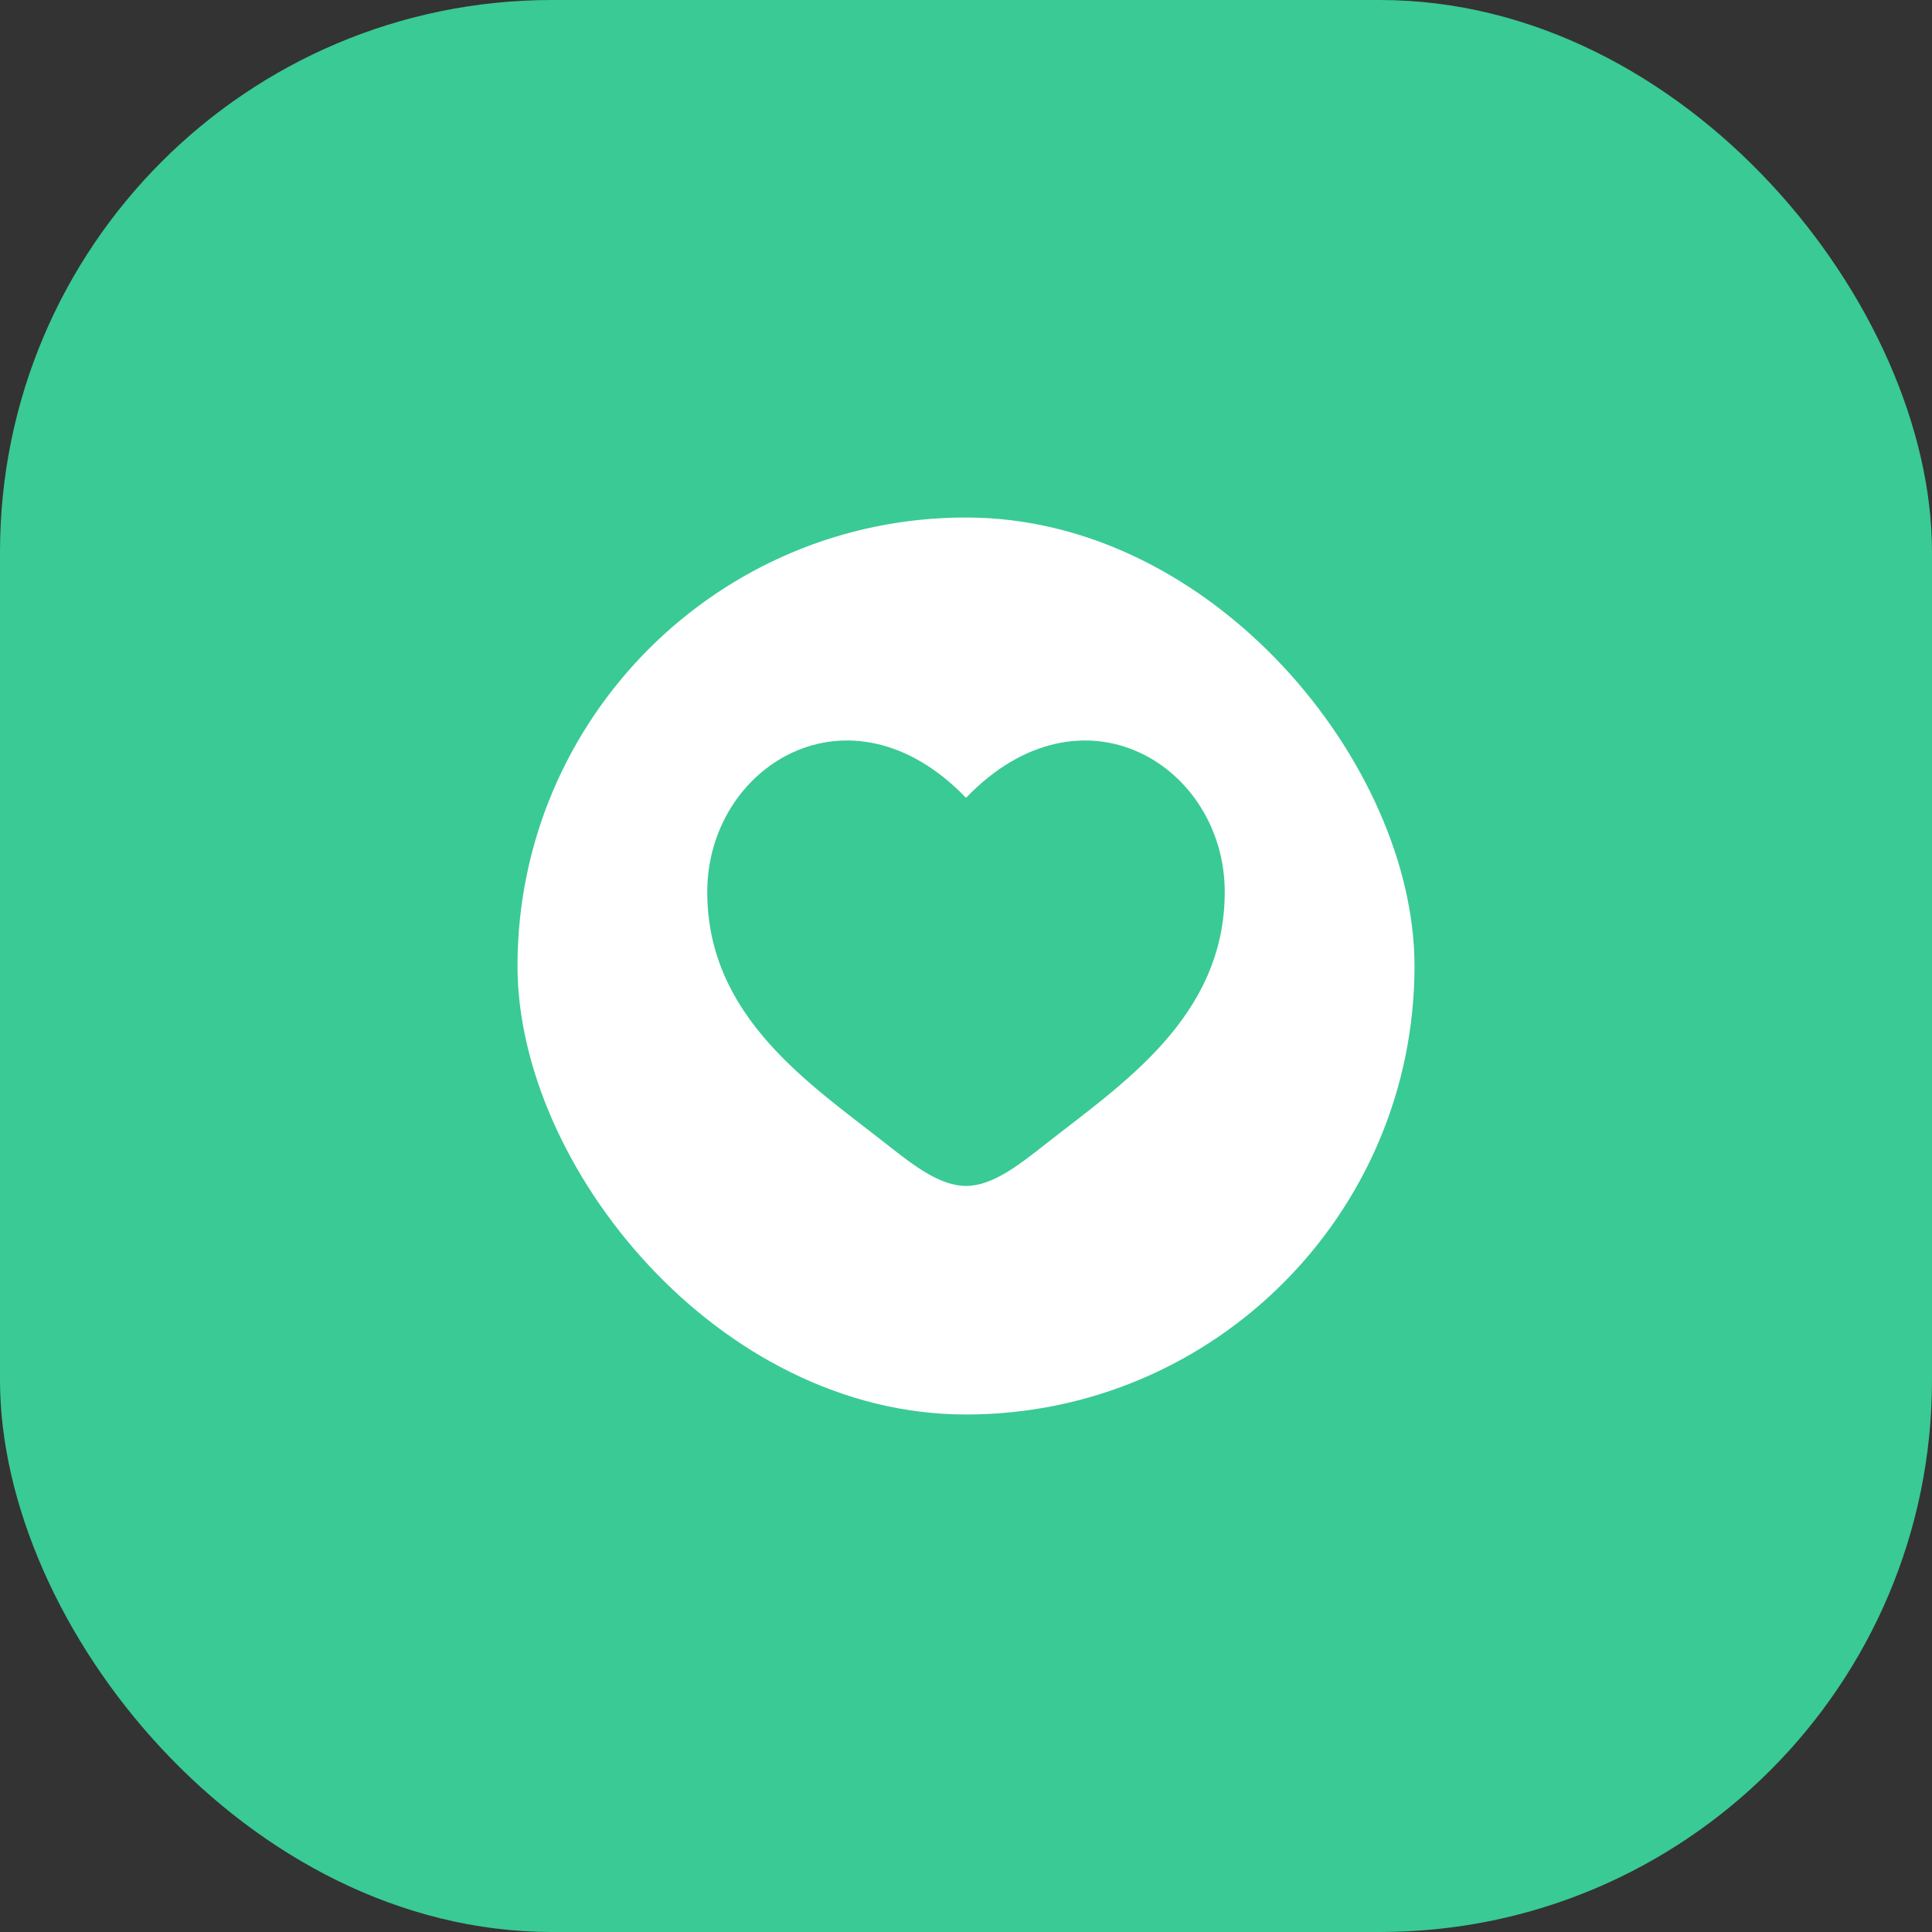 <svg width="56" height="56" viewBox="0 0 56 56" fill="none" xmlns="http://www.w3.org/2000/svg">
<rect x="0" y="0" width="56" height="56" fill="#333333" stroke="none"/>
<rect width="56" height="56" rx="16" fill="#3ACA95"/>
<rect x="15" y="15" width="26" height="26" rx="13" fill="white"/>
<path d="M20.5 25.853C20.5 29.5 23.515 31.444 25.721 33.183C26.5 33.797 27.25 34.375 28 34.375C28.75 34.375 29.5 33.797 30.279 33.183C32.485 31.444 35.5 29.5 35.5 25.853C35.5 22.206 31.375 19.619 28 23.125C24.625 19.619 20.5 22.206 20.5 25.853Z" fill="#3ACA95"/>
</svg>
